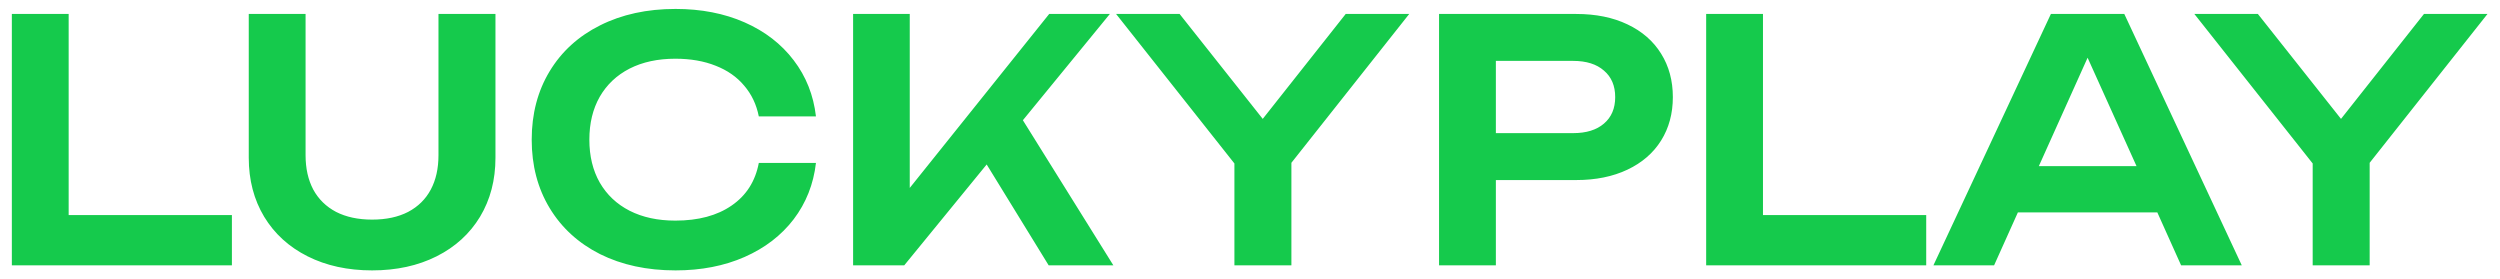 <svg width="179" height="20" viewBox="0 0 179 20" fill="none" xmlns="http://www.w3.org/2000/svg">
<path d="M4.916 1V15.4H16.604V19H0.848V1H4.916ZM21.879 11.116C21.879 12.06 22.063 12.88 22.431 13.576C22.807 14.264 23.351 14.796 24.063 15.172C24.783 15.54 25.643 15.724 26.643 15.724C27.651 15.724 28.511 15.54 29.223 15.172C29.935 14.796 30.475 14.264 30.843 13.576C31.211 12.888 31.395 12.068 31.395 11.116V1H35.475V11.296C35.475 12.888 35.107 14.296 34.371 15.52C33.635 16.736 32.599 17.68 31.263 18.352C29.927 19.024 28.387 19.36 26.643 19.36C24.899 19.36 23.359 19.024 22.023 18.352C20.687 17.68 19.651 16.736 18.915 15.52C18.179 14.296 17.811 12.888 17.811 11.296V1H21.879V11.116ZM58.422 11.668C58.246 13.188 57.714 14.532 56.826 15.7C55.938 16.86 54.766 17.76 53.31 18.4C51.854 19.04 50.206 19.36 48.366 19.36C46.326 19.36 44.526 18.972 42.966 18.196C41.414 17.412 40.21 16.312 39.354 14.896C38.498 13.48 38.07 11.848 38.07 10C38.07 8.152 38.498 6.52 39.354 5.104C40.21 3.688 41.414 2.592 42.966 1.816C44.526 1.032 46.326 0.64 48.366 0.64C50.206 0.64 51.854 0.96 53.31 1.6C54.766 2.24 55.938 3.144 56.826 4.312C57.714 5.472 58.246 6.812 58.422 8.332H54.33C54.162 7.484 53.814 6.752 53.286 6.136C52.766 5.512 52.086 5.036 51.246 4.708C50.406 4.372 49.442 4.204 48.354 4.204C47.098 4.204 46.006 4.44 45.078 4.912C44.158 5.384 43.446 6.056 42.942 6.928C42.446 7.8 42.198 8.824 42.198 10C42.198 11.176 42.446 12.2 42.942 13.072C43.446 13.944 44.158 14.616 45.078 15.088C46.006 15.56 47.098 15.796 48.354 15.796C50.002 15.796 51.346 15.436 52.386 14.716C53.434 13.996 54.082 12.98 54.33 11.668H58.422ZM73.238 8.608L79.718 19H75.086L70.646 11.776L64.742 19H61.082V1H65.138V13.456L75.122 1H79.466L73.238 8.608ZM96.352 1H100.9L92.464 11.656V19H88.384V11.704L79.912 1H84.46L90.412 8.512L96.352 1ZM112.852 1C114.26 1 115.484 1.248 116.524 1.744C117.572 2.24 118.376 2.94 118.936 3.844C119.496 4.74 119.776 5.776 119.776 6.952C119.776 8.128 119.496 9.164 118.936 10.06C118.376 10.956 117.572 11.652 116.524 12.148C115.476 12.644 114.252 12.892 112.852 12.892H107.104V19H103.036V1H112.852ZM112.636 9.532C113.58 9.532 114.316 9.304 114.844 8.848C115.38 8.392 115.648 7.76 115.648 6.952C115.648 6.144 115.38 5.512 114.844 5.056C114.316 4.592 113.58 4.36 112.636 4.36H107.104V9.532H112.636ZM126.229 1V15.4H137.917V19H122.161V1H126.229ZM160.512 19H156.168L154.464 15.208H144.48L142.776 19H138.432L146.844 1H152.1L160.512 19ZM149.472 4.132L145.98 11.896H152.976L149.472 4.132ZM173.556 1H178.104L169.668 11.656V19H165.588V11.704L157.116 1H161.664L167.616 8.512L173.556 1Z" fill="#15CA4C"/>
</svg>
